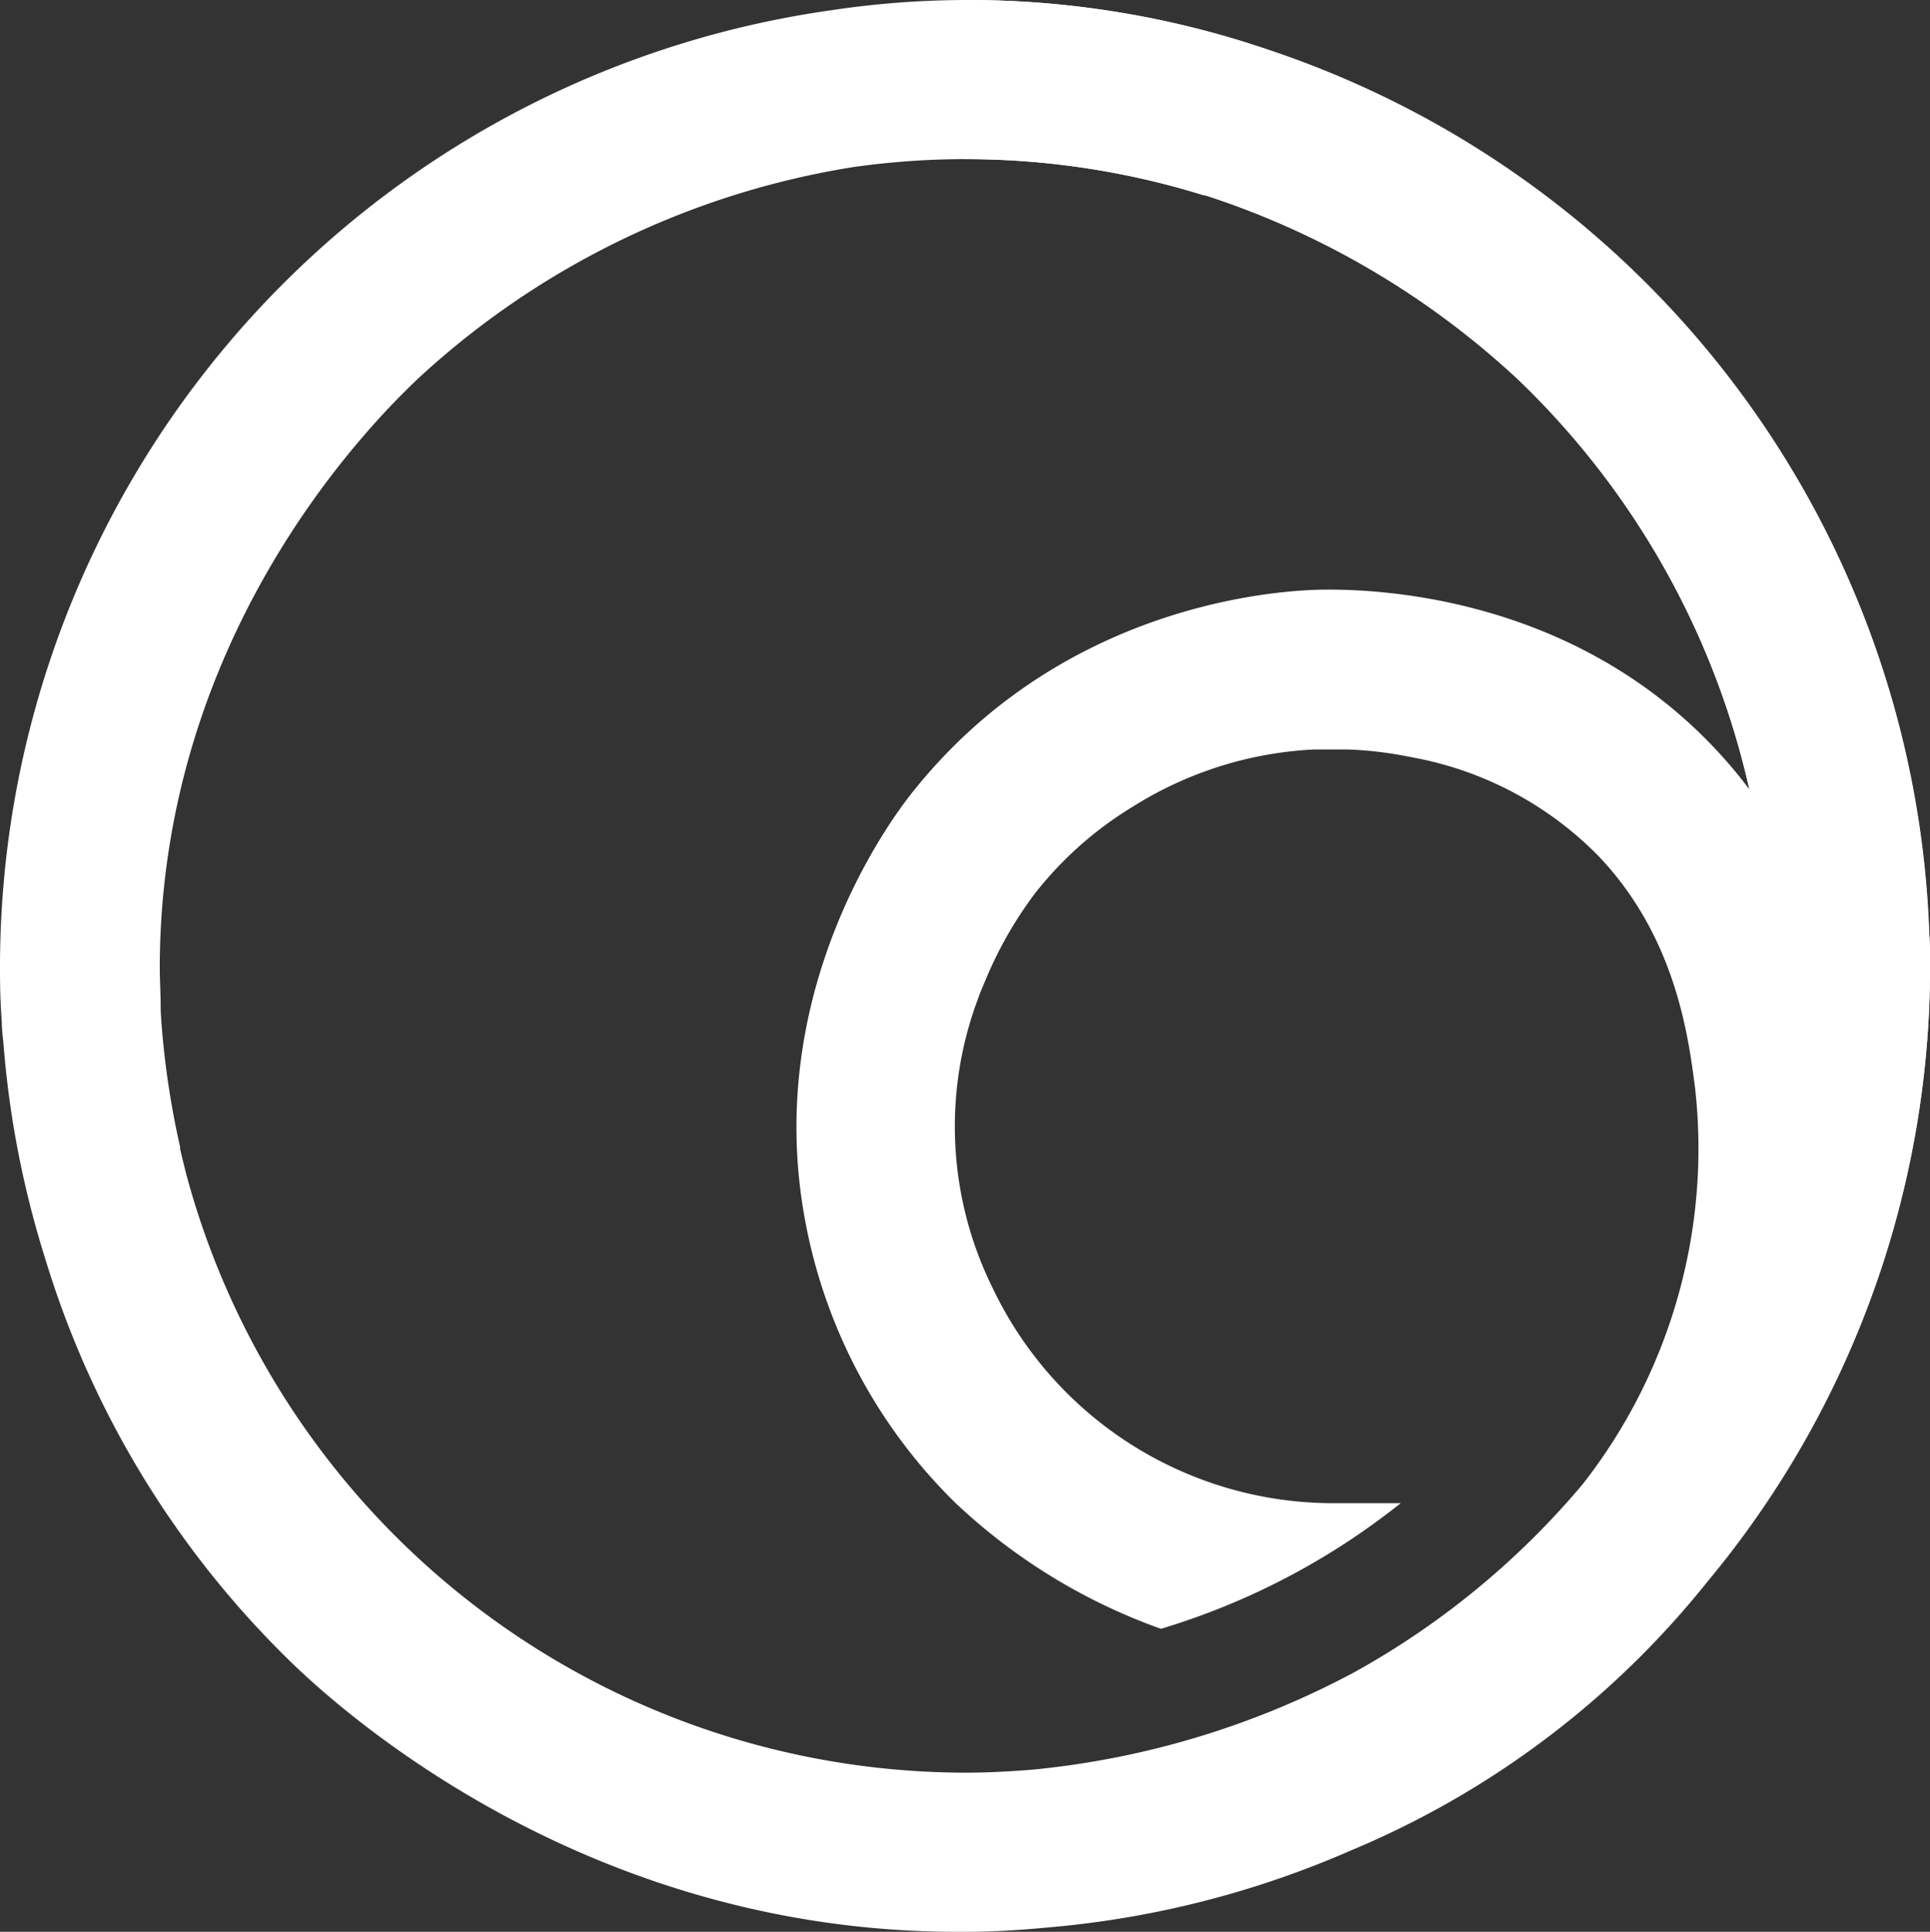 <svg id="Layer_1" data-name="Layer 1" xmlns="http://www.w3.org/2000/svg" xmlns:xlink="http://www.w3.org/1999/xlink" viewBox="0 0 171.78 171.9">
    <rect x="0" y="0" width="171.78" height="171.9" fill="#333333" stroke="none"/>
    <defs>
        <style>.cls-1{fill: white;}.cls-2{fill: white;}</style>
    </defs>
    <path class="cls-1" d="M171.76,85.17h0c0-.61,0-1.33-.07-2.14A86.05,86.05,0,0,0,114.06,4.82c-.78-.27-1.56-.54-2.35-.79L111,3.81A82.94,82.94,0,0,0,86.11,0h-.23A81.43,81.43,0,0,0,74,.91,86,86,0,0,0,0,86V86c0,1,0,2.4.1,4l.06,1c0,.64.1,1.32.16,2A85.76,85.76,0,0,0,4,111.92,84.08,84.08,0,0,0,26.2,148.19c5.84,5.59,27.22,23.71,59,23.71H86c2.53,0,5-.17,7.55-.41a85.3,85.3,0,0,0,26.67-6.82A80.1,80.1,0,0,0,152,140.71,85.48,85.48,0,0,0,171.78,86C171.78,85.69,171.77,85.43,171.76,85.17ZM152.52,66.48c-12.89-13.57-30.26-14.13-35.27-14-5.27.16-23.45,2-36.22,18.25-2.19,2.8-13,17.77-9.42,37.59A47.2,47.2,0,0,0,85,133.7a52.09,52.09,0,0,0,18.33,11.24,63.55,63.55,0,0,0,21.34-11.18h-6a33.57,33.57,0,0,1-30.33-19.17,32.37,32.37,0,0,1-1.3-25.7l.13-.37.41-1,.23-.54a35.24,35.24,0,0,1,4.3-7.47,32.44,32.44,0,0,1,8.7-7.72,33.33,33.33,0,0,1,16.2-5.1l.66,0h1.14l1.09,0a33.48,33.48,0,0,1,4.62.48l.81.15.51.1A31,31,0,0,1,142.3,76.2c6.8,7.16,7.95,15.85,8.56,20.52a48.44,48.44,0,0,1-10,35.36,72.32,72.32,0,0,1-20.22,16.67,76.21,76.21,0,0,1-28.71,8.72c-2,.16-4,.27-6,.27a71.92,71.92,0,0,1-69.37-53.32c-.18-.73-.36-1.46-.53-2.17l0-.19a76.33,76.33,0,0,1-1.55-9.72c-.07-.82-.14-1.64-.18-2.47,0-.11,0-.23,0-.33,0-1.16-.08-2.33-.08-3.51v0C14.29,57.19,32,38.56,37.38,33.53A74.23,74.23,0,0,1,75.93,14.87a71.33,71.33,0,0,1,31.23,2.51l.1,0c.78.24,1.56.52,2.33.79a74.64,74.64,0,0,1,25.56,15.63A72.56,72.56,0,0,1,155.7,70.24,41.73,41.73,0,0,0,152.52,66.48Z" />
    <path class="cls-2" d="M171.79,86c0-.26,0-.52,0-.78h0c0-.61,0-1.33-.07-2.15a86,86,0,0,0-57.65-78.2c-.78-.27-1.56-.54-2.35-.79L111,3.81A82.88,82.88,0,0,0,86.12,0h-.23c.23,0,0,14.16,0,14.16a71.54,71.54,0,0,1,21.27,3.22l.1,0c.78.24,1.56.52,2.33.79a74.64,74.64,0,0,1,25.56,15.63,72.56,72.56,0,0,1,20.55,36.41h0s0,0,0,0a51.93,51.93,0,0,1,11.73,33.06,52.67,52.67,0,0,1-2.63,16.48A85.35,85.35,0,0,0,171.79,86Z" />
</svg>
